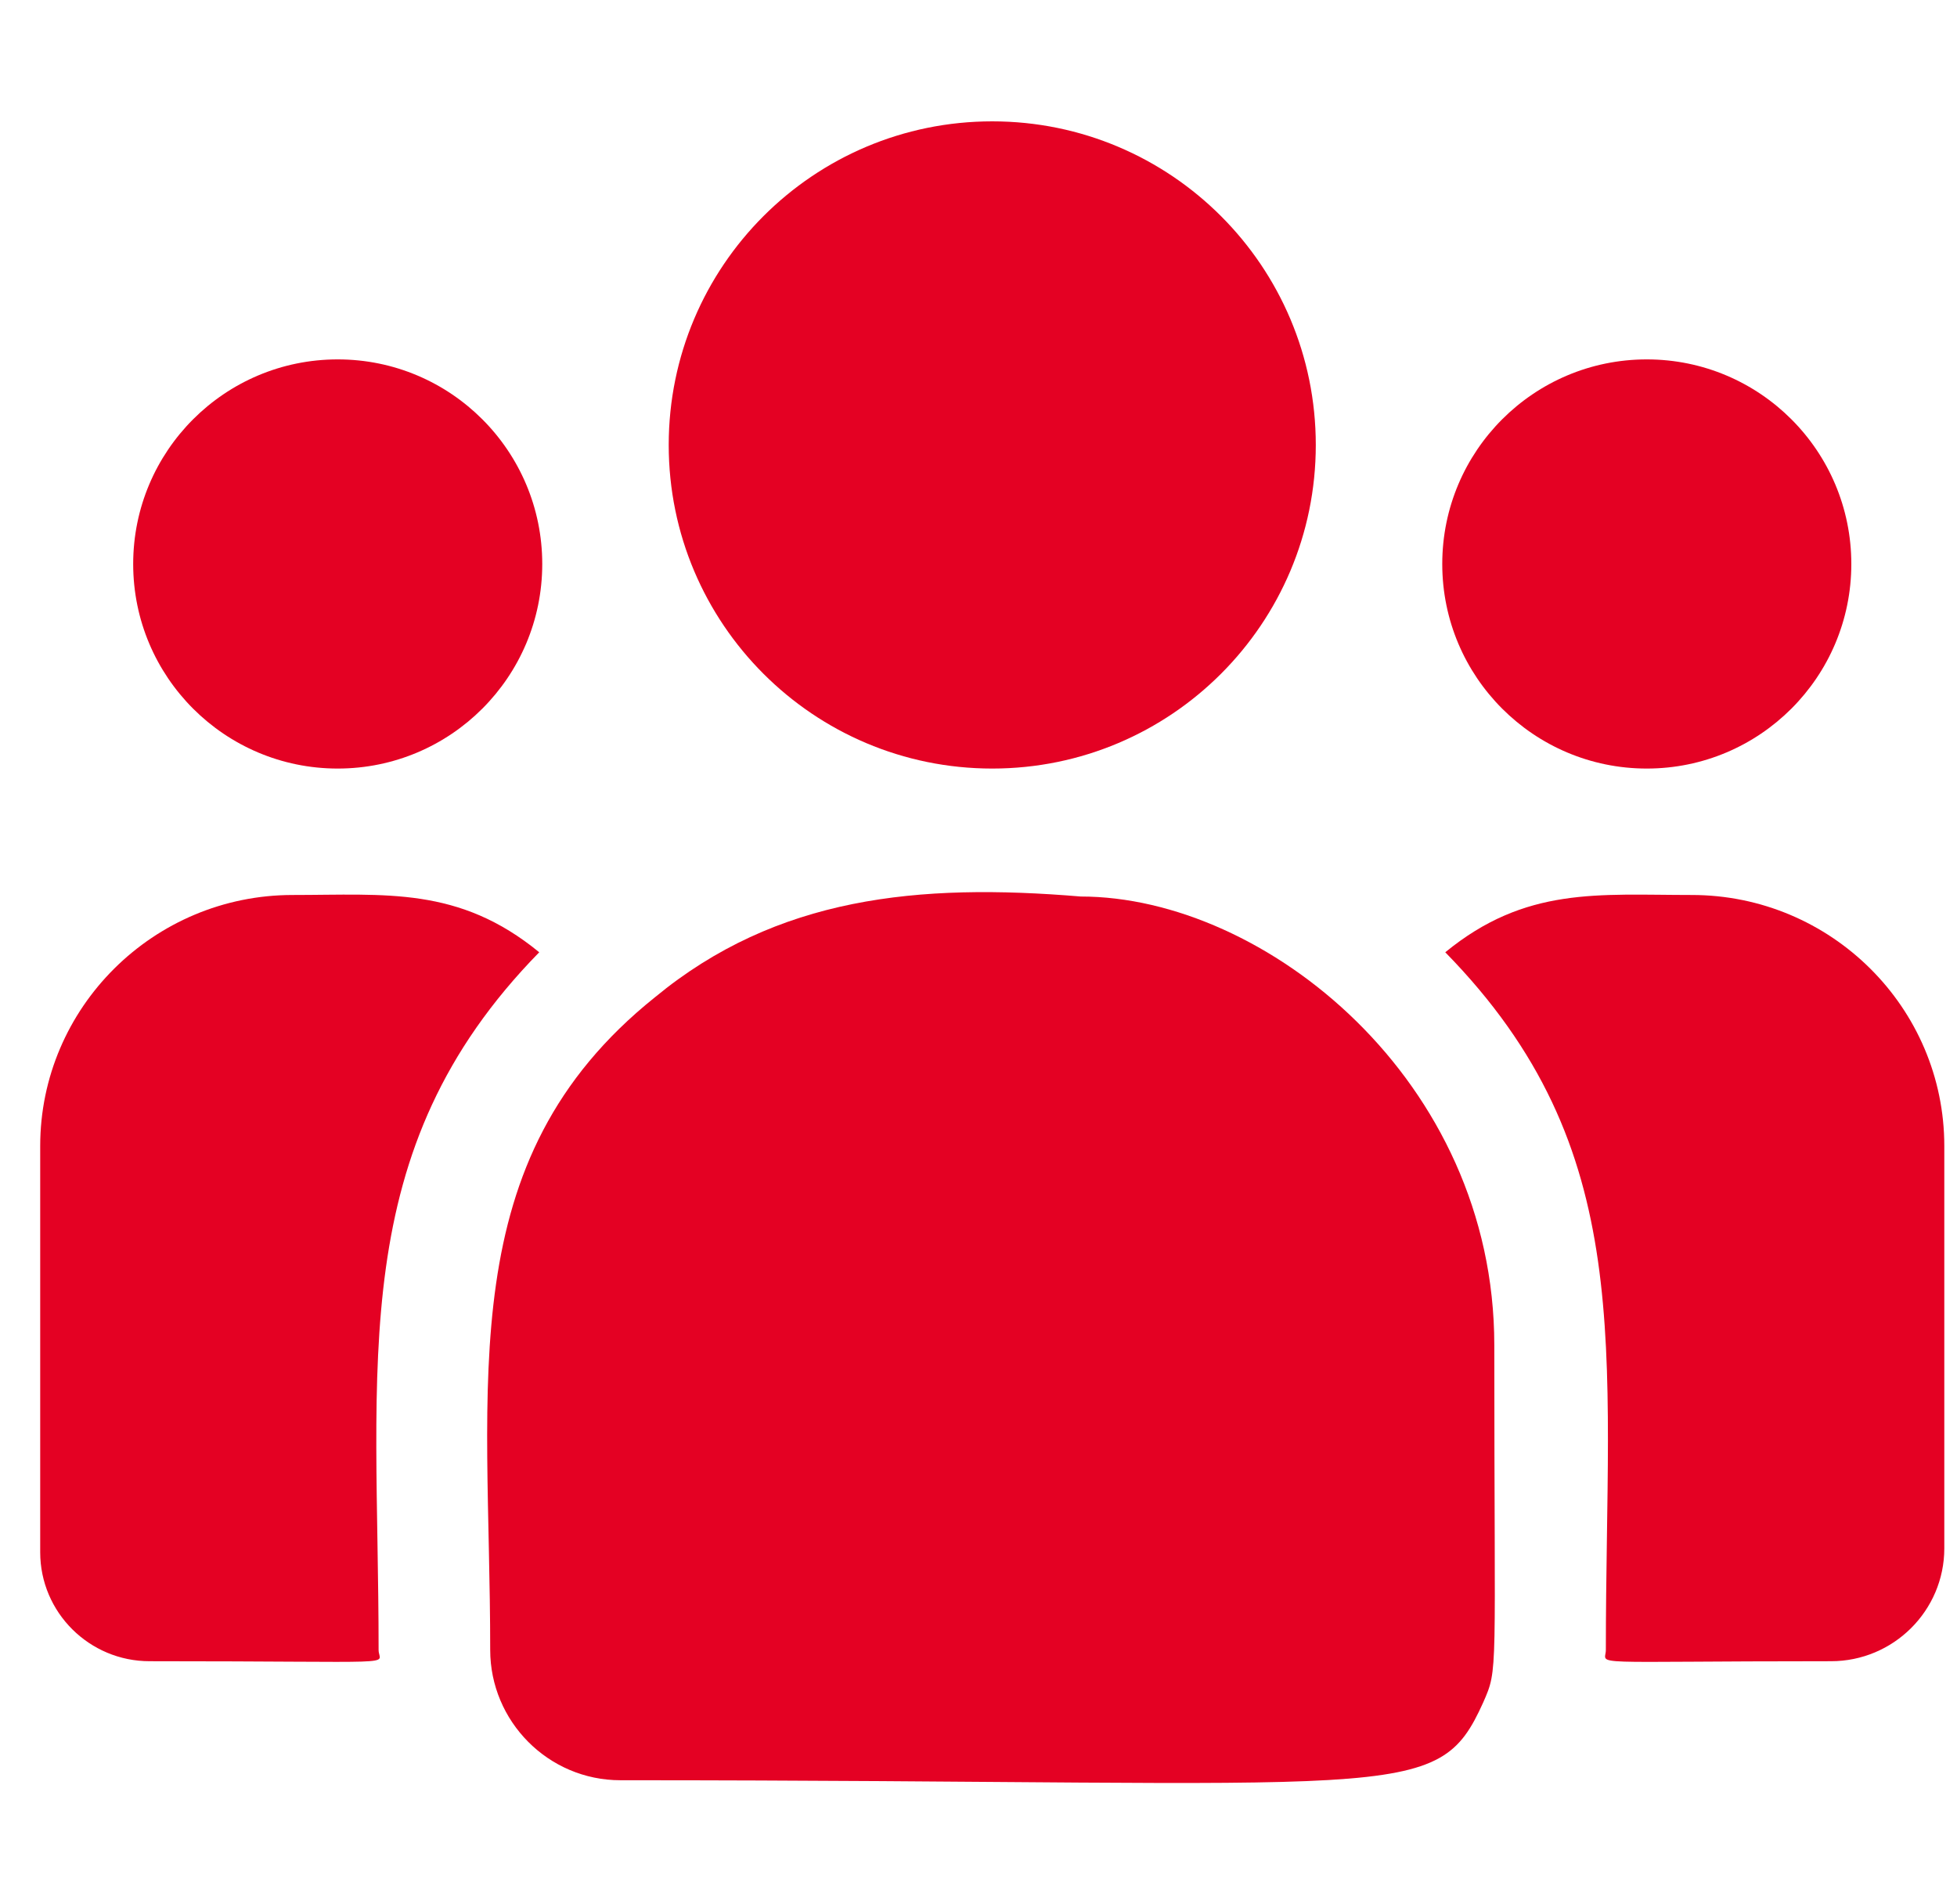 <svg xmlns="http://www.w3.org/2000/svg" width="37" height="36" viewBox="0 0 37 36" fill="none"><g id="lead" clip-path="url(#clip0_5414_5872)"><g id="Vector"><path d="M18.76 14.529C22.138 14.529 24.877 11.79 24.877 8.412C24.877 5.033 22.138 2.294 18.76 2.294C15.381 2.294 12.643 5.033 12.643 8.412C12.643 11.79 15.381 14.529 18.76 14.529Z" fill="#E40123"></path><path d="M31.135 14.529C33.271 14.529 35.002 12.797 35.002 10.662C35.002 8.526 33.271 6.794 31.135 6.794C28.999 6.794 27.268 8.526 27.268 10.662C27.268 12.797 28.999 14.529 31.135 14.529Z" fill="#E40123"></path><path d="M6.385 14.529C8.521 14.529 10.252 12.797 10.252 10.662C10.252 8.526 8.521 6.794 6.385 6.794C4.249 6.794 2.518 8.526 2.518 10.662C2.518 12.797 4.249 14.529 6.385 14.529Z" fill="#E40123"></path><path d="M10.195 18.002C8.673 16.754 7.294 16.919 5.534 16.919C2.901 16.919 0.76 19.049 0.76 21.665V29.344C0.76 30.48 1.687 31.404 2.828 31.404C7.751 31.404 7.158 31.493 7.158 31.192C7.158 25.75 6.514 21.76 10.195 18.002Z" fill="#E40123"></path><path d="M20.434 16.948C17.36 16.691 14.687 16.95 12.382 18.853C8.525 21.942 9.268 26.102 9.268 31.191C9.268 32.538 10.363 33.654 11.73 33.654C26.572 33.654 27.162 34.133 28.042 32.184C28.331 31.524 28.252 31.734 28.252 25.429C28.252 20.421 23.916 16.948 20.434 16.948Z" fill="#E40123"></path><path d="M31.985 16.919C30.216 16.919 28.845 16.756 27.325 18.002C30.978 21.732 30.361 25.45 30.361 31.191C30.361 31.495 29.869 31.404 34.618 31.404C35.799 31.404 36.76 30.447 36.76 29.27V21.665C36.76 19.048 34.618 16.919 31.985 16.919Z" fill="#E40123"></path></g></g><defs><clipPath id="clip0_5414_5872"><rect width="36" height="36" fill="white" transform="translate(0.76)"></rect></clipPath></defs></svg>